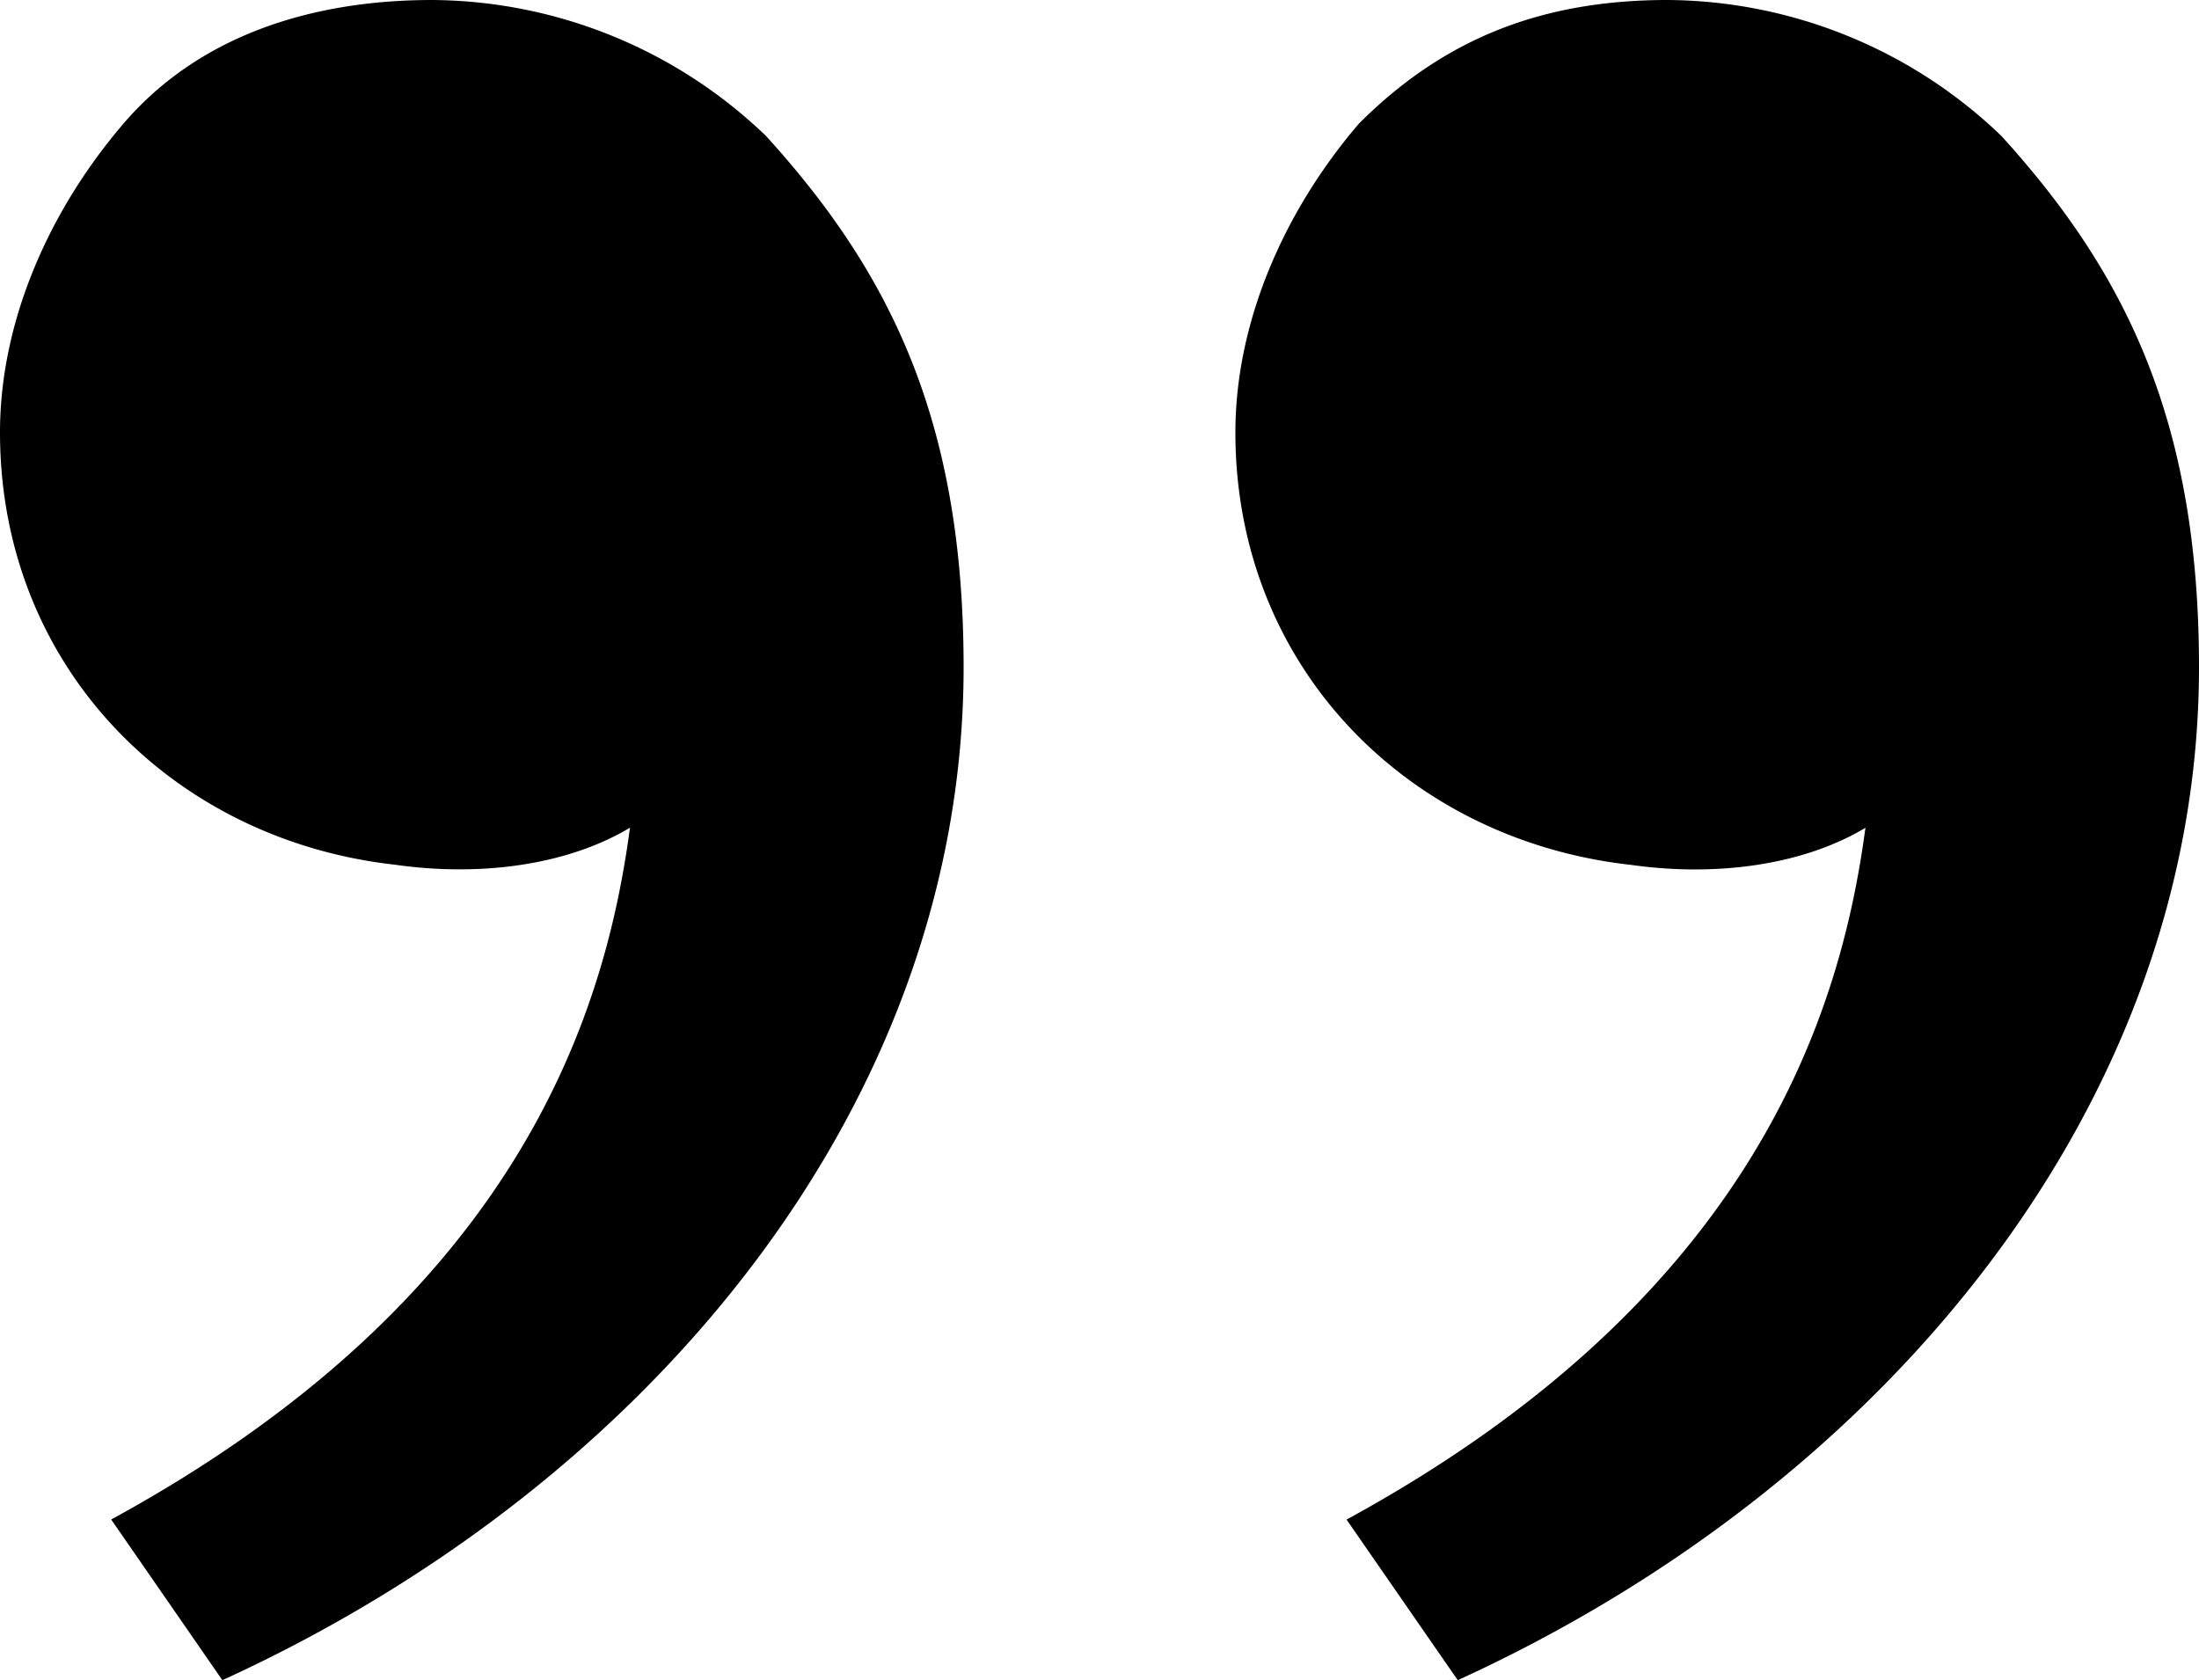 <svg xmlns="http://www.w3.org/2000/svg" width="115.889" height="88.544" viewBox="0 0 115.889 88.544">
  <path id="quote_3_" data-name="quote (3)" d="M108.572,12.362c6.511,7.162,10.417,14.974,10.417,28,0,22.787-16.277,42.97-39.064,53.387l-5.86-8.464c21.485-11.719,26.042-26.694,27.345-36.459-3.255,1.953-7.813,2.6-12.37,1.953-11.719-1.3-20.834-10.417-20.834-22.787,0-5.86,2.6-11.719,6.511-16.277C79.274,7.153,84.483,5.2,90.993,5.2a25.607,25.607,0,0,1,17.579,7.162Zm-65.106,0c6.511,7.162,10.417,14.974,10.417,28,0,22.787-16.277,42.97-39.064,53.387L8.96,85.281C30.445,73.561,35,58.587,36.3,48.821c-3.255,1.953-7.813,2.6-12.37,1.953C12.215,49.472,3.1,40.357,3.1,27.987c0-5.86,2.6-11.719,6.511-16.277S19.377,5.2,25.887,5.2a25.607,25.607,0,0,1,17.579,7.162Z" transform="translate(-3.1 -5.2)"/>
</svg>
